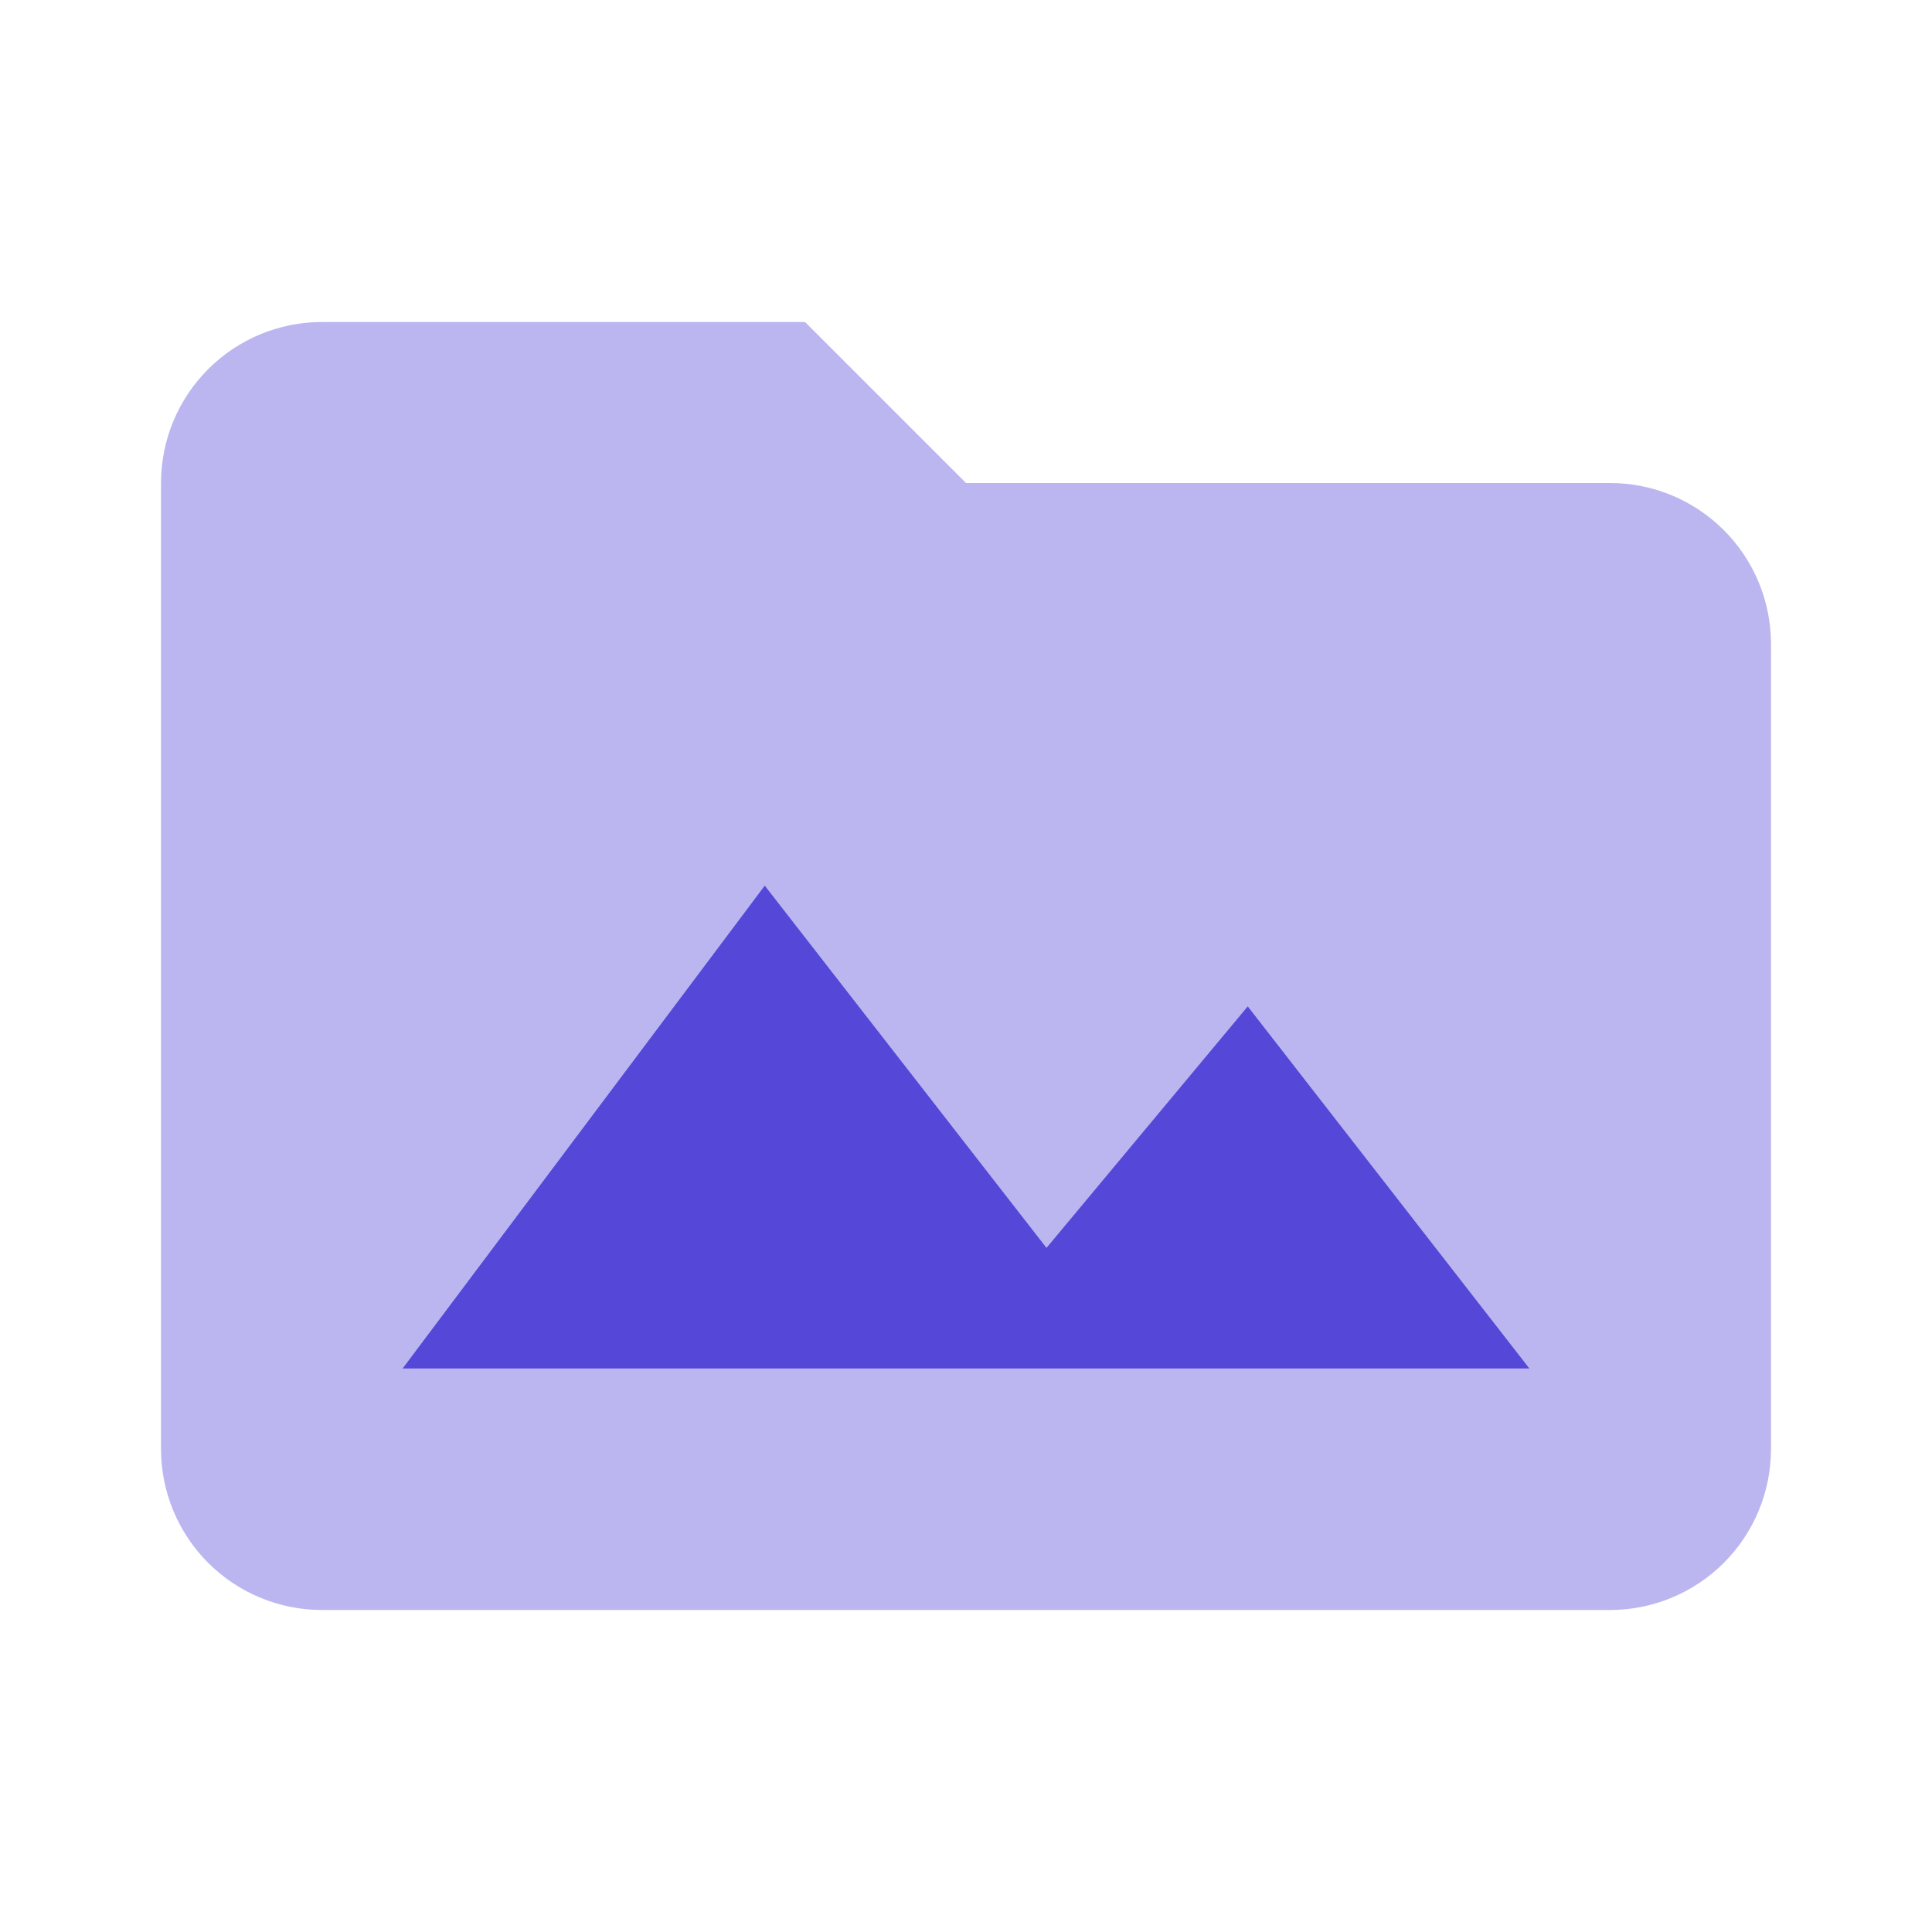 <svg width="512" height="512" viewBox="0 0 512 512" fill="none" xmlns="http://www.w3.org/2000/svg">
<path d="M106.667 362.666L202.667 234.666L277.334 330.666L330.667 266.666L405.334 362.666M426.667 128H256L213.334 85.333H85.334C74.018 85.333 63.165 89.828 55.164 97.83C47.162 105.831 42.667 116.684 42.667 128V384C42.667 395.316 47.162 406.168 55.164 414.17C63.165 422.171 74.018 426.666 85.334 426.666H426.667C437.983 426.666 448.835 422.171 456.837 414.17C464.838 406.168 469.334 395.316 469.334 384V170.666C469.334 159.35 464.838 148.498 456.837 140.496C448.835 132.495 437.983 128 426.667 128Z" fill="#BBB6F0"/>
<path d="M106.667 362.667L202.667 234.667L277.334 330.667L330.667 266.667L405.334 362.667" fill="#5548D9"/>
</svg>
